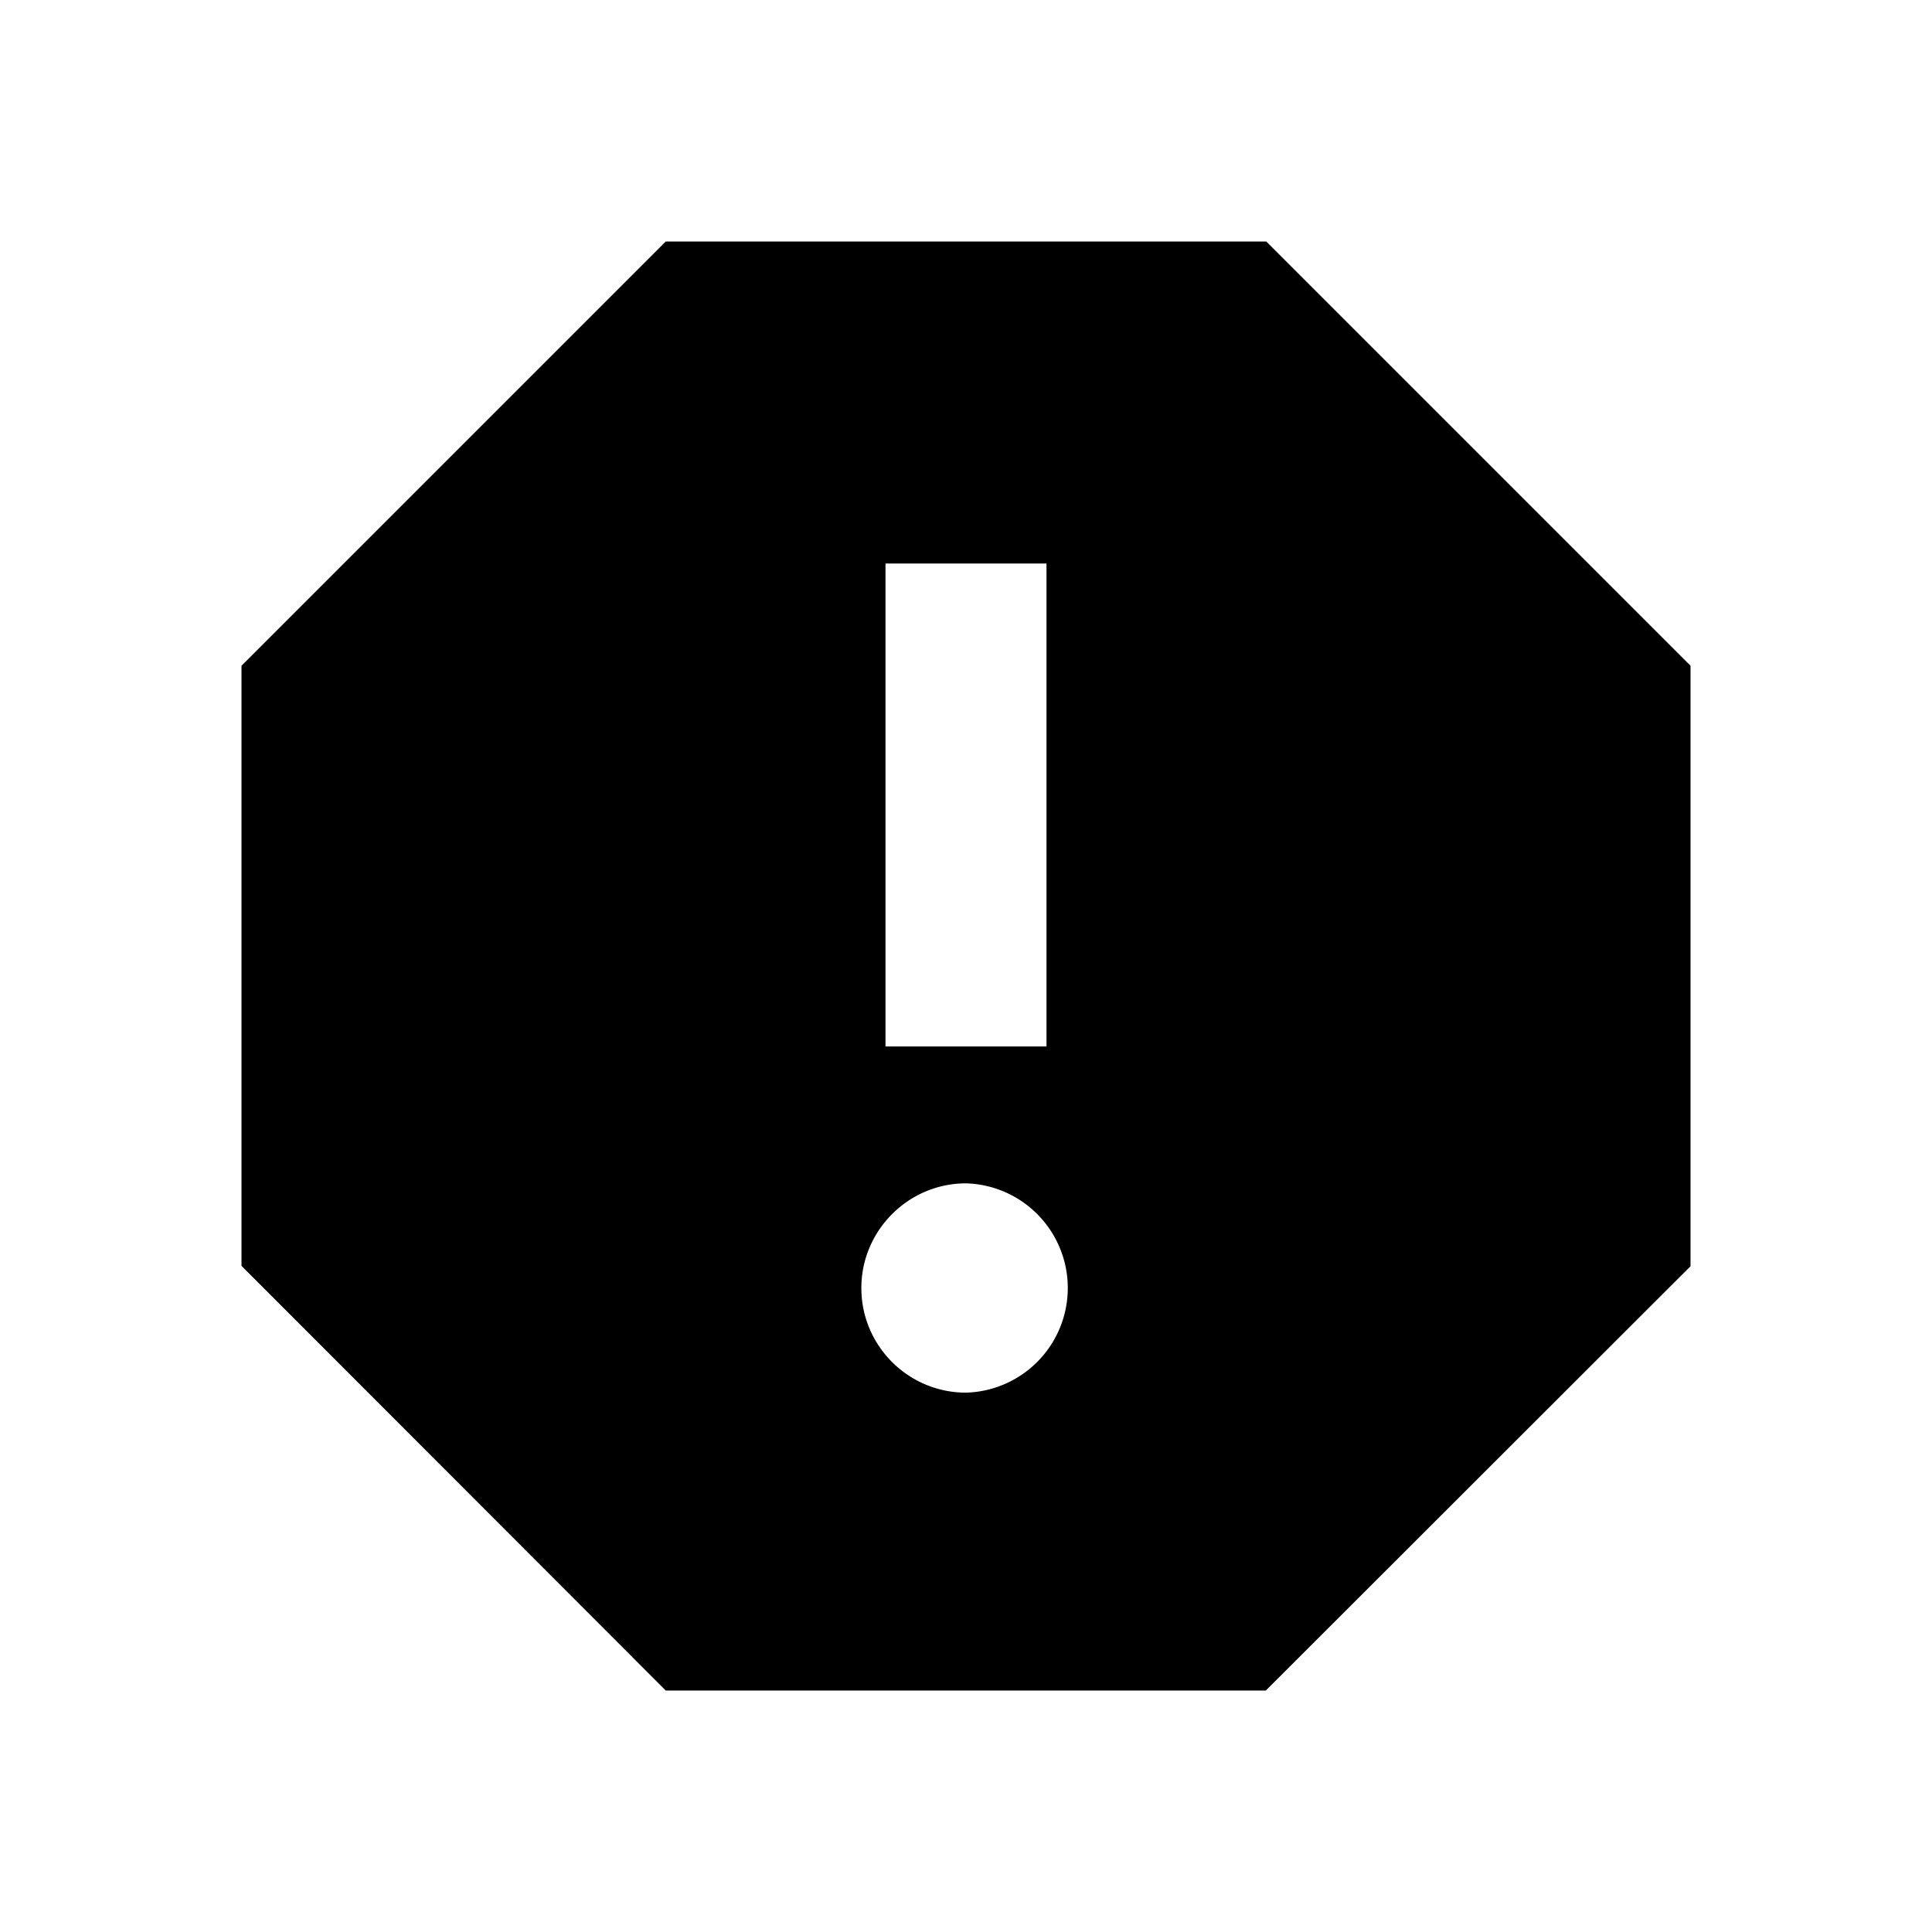 <svg xmlns="http://www.w3.org/2000/svg" width="48" height="48" id="report">
  <path d="M31.46 6H16.54L6 16.54v14.91L16.54 42h14.91L42 31.46V16.54L31.46 6zM24 34.6c-1.43 0-2.6-1.16-2.6-2.6 0-1.43 1.17-2.6 2.6-2.6a2.601 2.601 0 0 1 0 5.2zm2-8.6h-4V14h4v12z"></path>
  <path fill="none" d="M0 0h48v48H0z"></path>
</svg>

